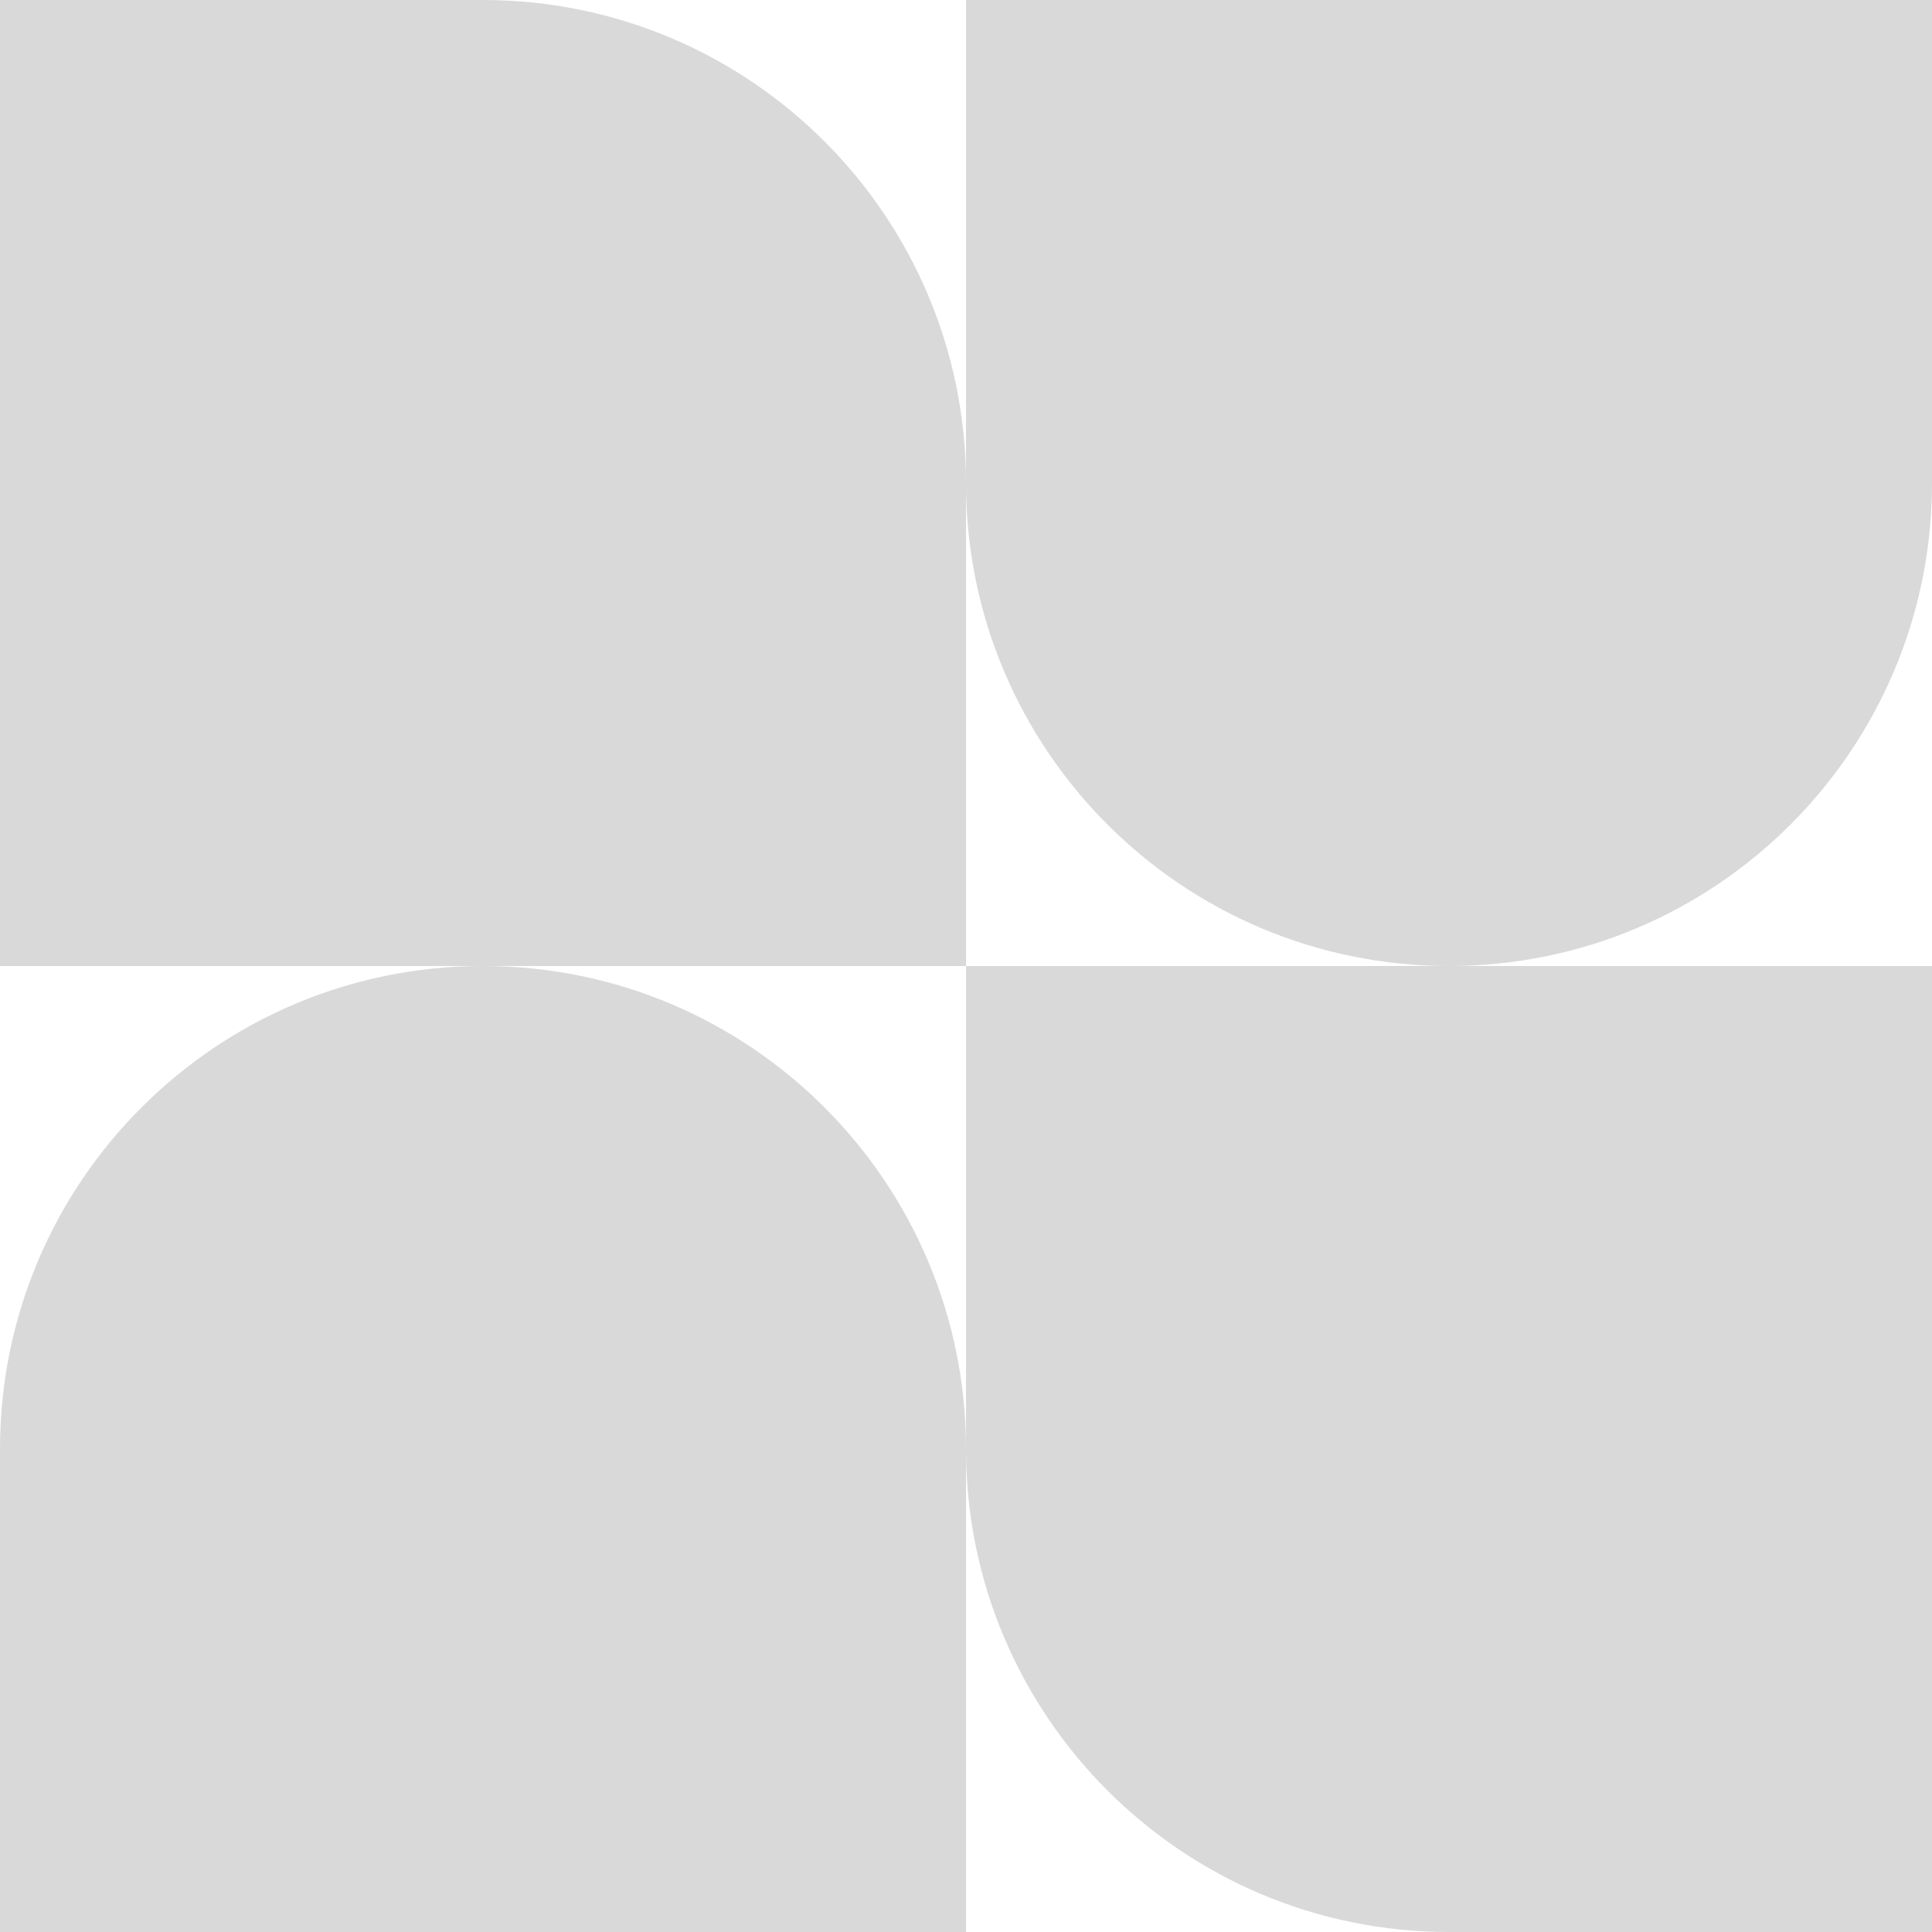 <svg xmlns="http://www.w3.org/2000/svg" width="101" height="101" viewBox="0 0 101 101" fill="none"><path fill-rule="evenodd" clip-rule="evenodd" d="M25.25 0H0V50.5H25.25C11.305 50.5 0 61.805 0 75.75V101H50.5V75.75C50.5 89.695 61.805 101 75.75 101H101V50.5H75.75C89.695 50.5 101 39.195 101 25.25V0H50.5V25.25C50.5 11.305 39.195 0 25.25 0ZM50.5 50.5H25.25C39.195 50.5 50.5 61.805 50.5 75.75V50.5ZM50.5 50.5V25.25C50.5 39.195 61.805 50.5 75.75 50.5H50.5Z" fill="#D9D9D9"></path></svg>